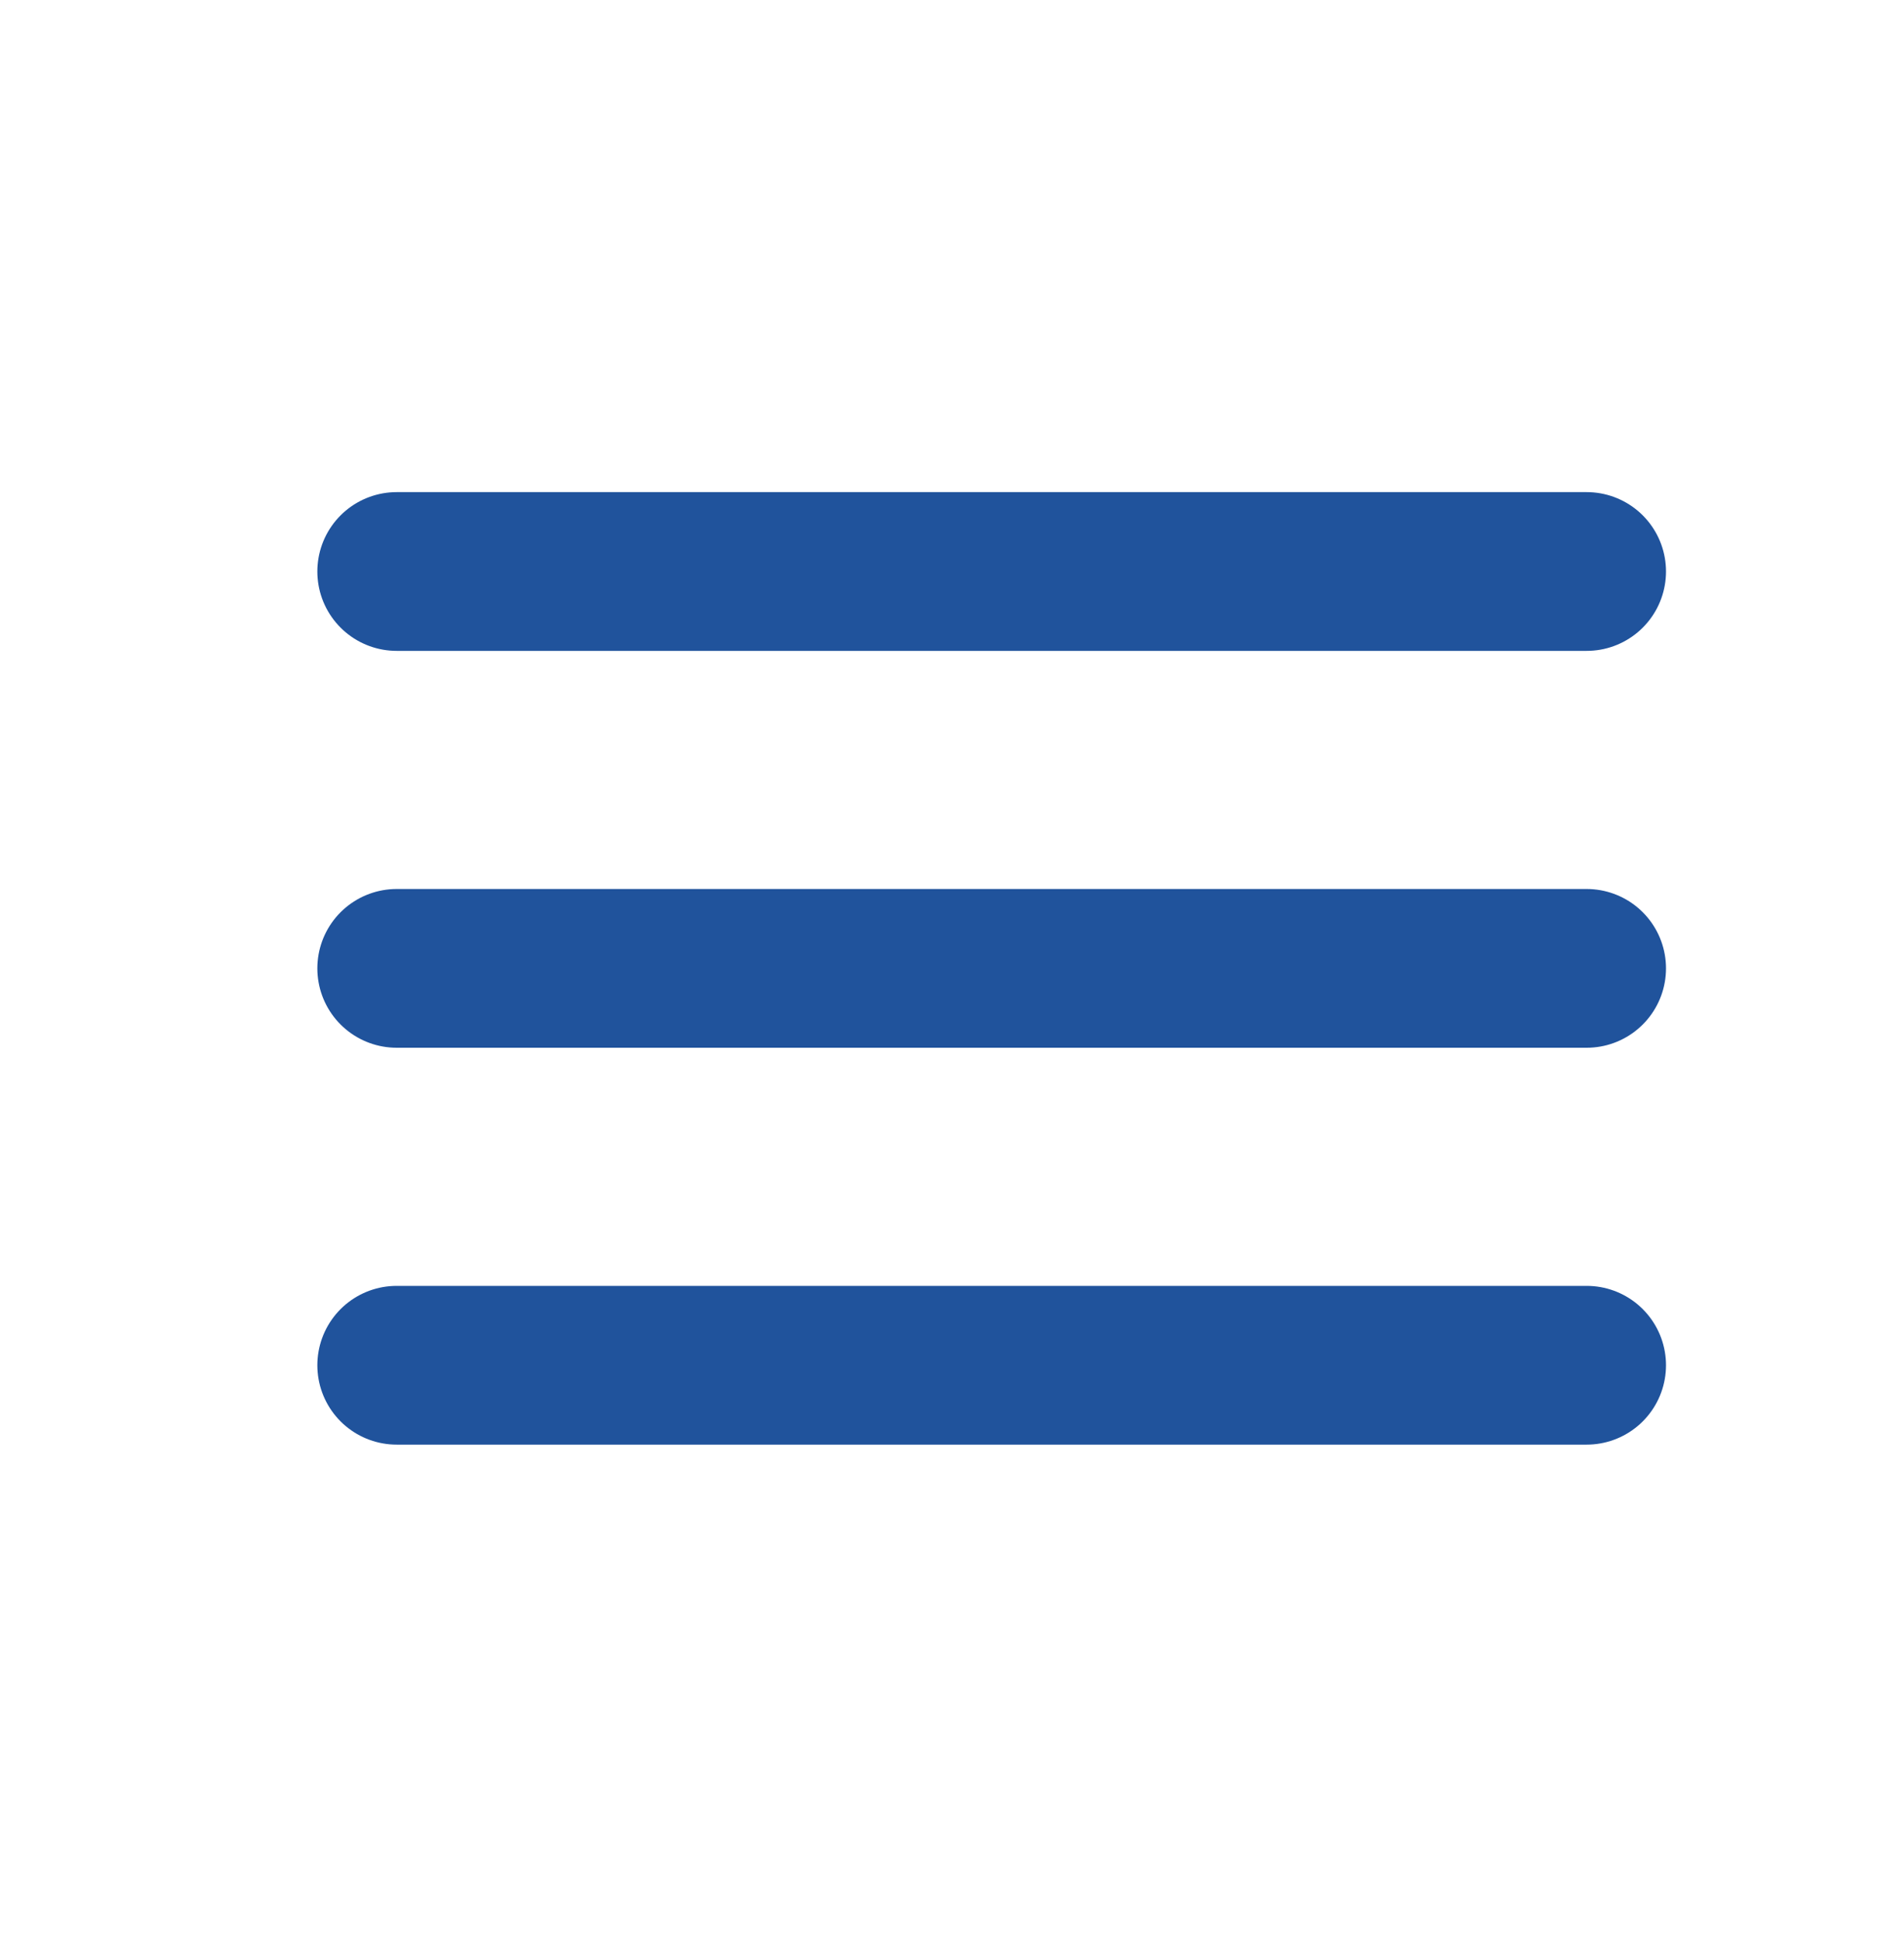 <?xml version="1.0" encoding="UTF-8"?> <svg xmlns="http://www.w3.org/2000/svg" width="60" height="61" viewBox="0 0 60 61" fill="none"><path d="M12.5 30.5H50" stroke="#20539C" stroke-width="5" stroke-linecap="round"></path><path d="M12.5 43H50" stroke="#20539C" stroke-width="5" stroke-linecap="round"></path><path d="M12.5 18H50" stroke="#20539C" stroke-width="5" stroke-linecap="round"></path></svg> 